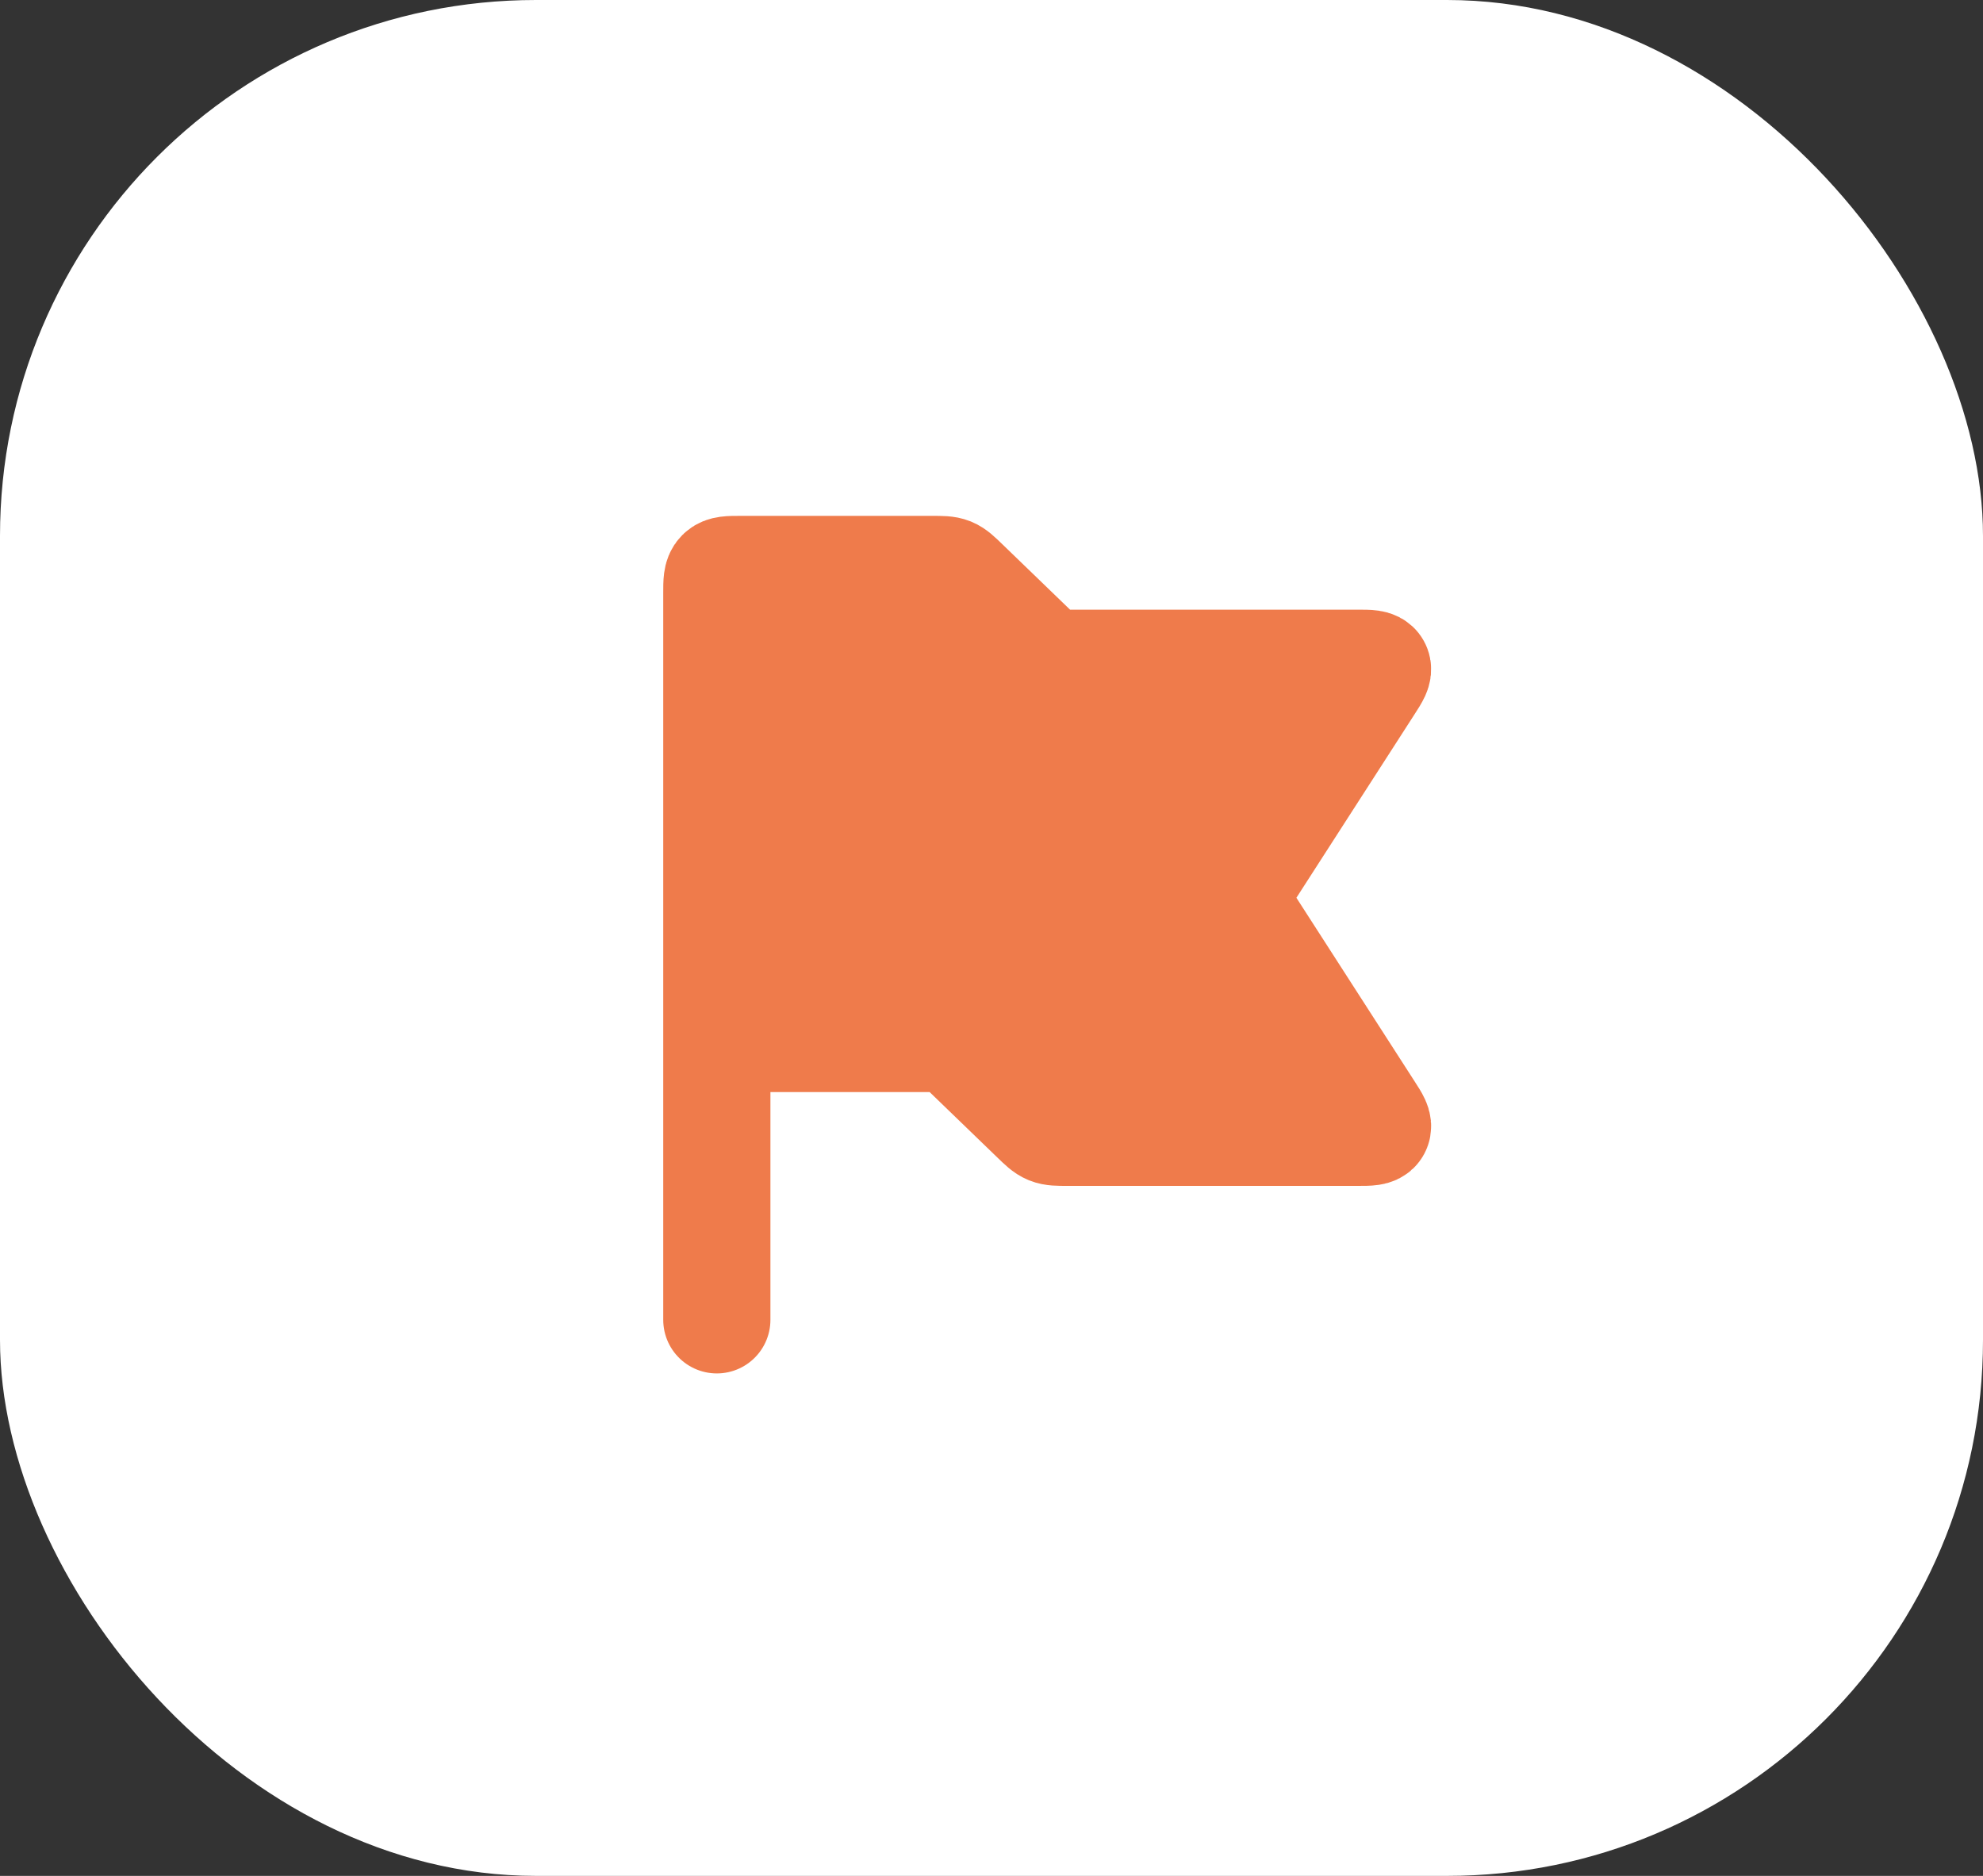 <?xml version="1.0" encoding="UTF-8"?> <svg xmlns="http://www.w3.org/2000/svg" width="37" height="35" viewBox="0 0 37 35" fill="none"><rect x="0" y="0" width="37" height="35" fill="#333333" stroke="none"/> <rect width="37" height="35" rx="10" fill="white"></rect> <path d="M13.375 19.375V11.062C13.375 10.856 13.375 10.753 13.439 10.689C13.503 10.625 13.606 10.625 13.812 10.625H17.396C17.572 10.625 17.659 10.625 17.738 10.656C17.817 10.689 17.879 10.749 18.005 10.871L19.307 12.129C19.433 12.251 19.496 12.311 19.574 12.344C19.653 12.375 19.741 12.375 19.916 12.375H25.336C25.549 12.375 25.655 12.375 25.692 12.443C25.729 12.511 25.672 12.601 25.557 12.779L23.152 16.514C23.079 16.629 23.041 16.686 23.041 16.751C23.041 16.815 23.079 16.873 23.152 16.987L25.557 20.722C25.672 20.9 25.729 20.989 25.692 21.058C25.655 21.126 25.549 21.126 25.336 21.126H19.915C19.74 21.126 19.652 21.126 19.573 21.094C19.495 21.062 19.433 21.002 19.307 20.88L18.005 19.622C17.879 19.5 17.816 19.44 17.737 19.407C17.658 19.376 17.571 19.376 17.396 19.376L13.375 19.375ZM13.375 19.375V24.625" stroke="#EF7B4B" stroke-width="2" stroke-linecap="round"></path> <path d="M13.375 11.062V18.938C13.375 19.144 13.375 19.247 13.439 19.311C13.503 19.375 13.606 19.375 13.812 19.375H17.396C17.572 19.375 17.659 19.375 17.738 19.407C17.817 19.439 17.879 19.499 18.005 19.621L19.307 20.879C19.433 21.001 19.496 21.061 19.574 21.093C19.653 21.125 19.741 21.125 19.916 21.125H25.336C25.549 21.125 25.655 21.125 25.692 21.057C25.729 20.988 25.672 20.899 25.557 20.721L23.152 16.987C23.079 16.872 23.041 16.814 23.041 16.75C23.041 16.685 23.079 16.628 23.152 16.514L25.557 12.779C25.672 12.601 25.729 12.511 25.692 12.443C25.655 12.375 25.549 12.375 25.336 12.375H19.915C19.74 12.375 19.652 12.375 19.573 12.344C19.495 12.311 19.433 12.251 19.307 12.129L18.005 10.871C17.879 10.749 17.816 10.689 17.737 10.656C17.658 10.625 17.571 10.625 17.396 10.625H13.812C13.606 10.625 13.503 10.625 13.439 10.689C13.375 10.753 13.375 10.856 13.375 11.062Z" fill="#EF7B4B"></path> </svg> 